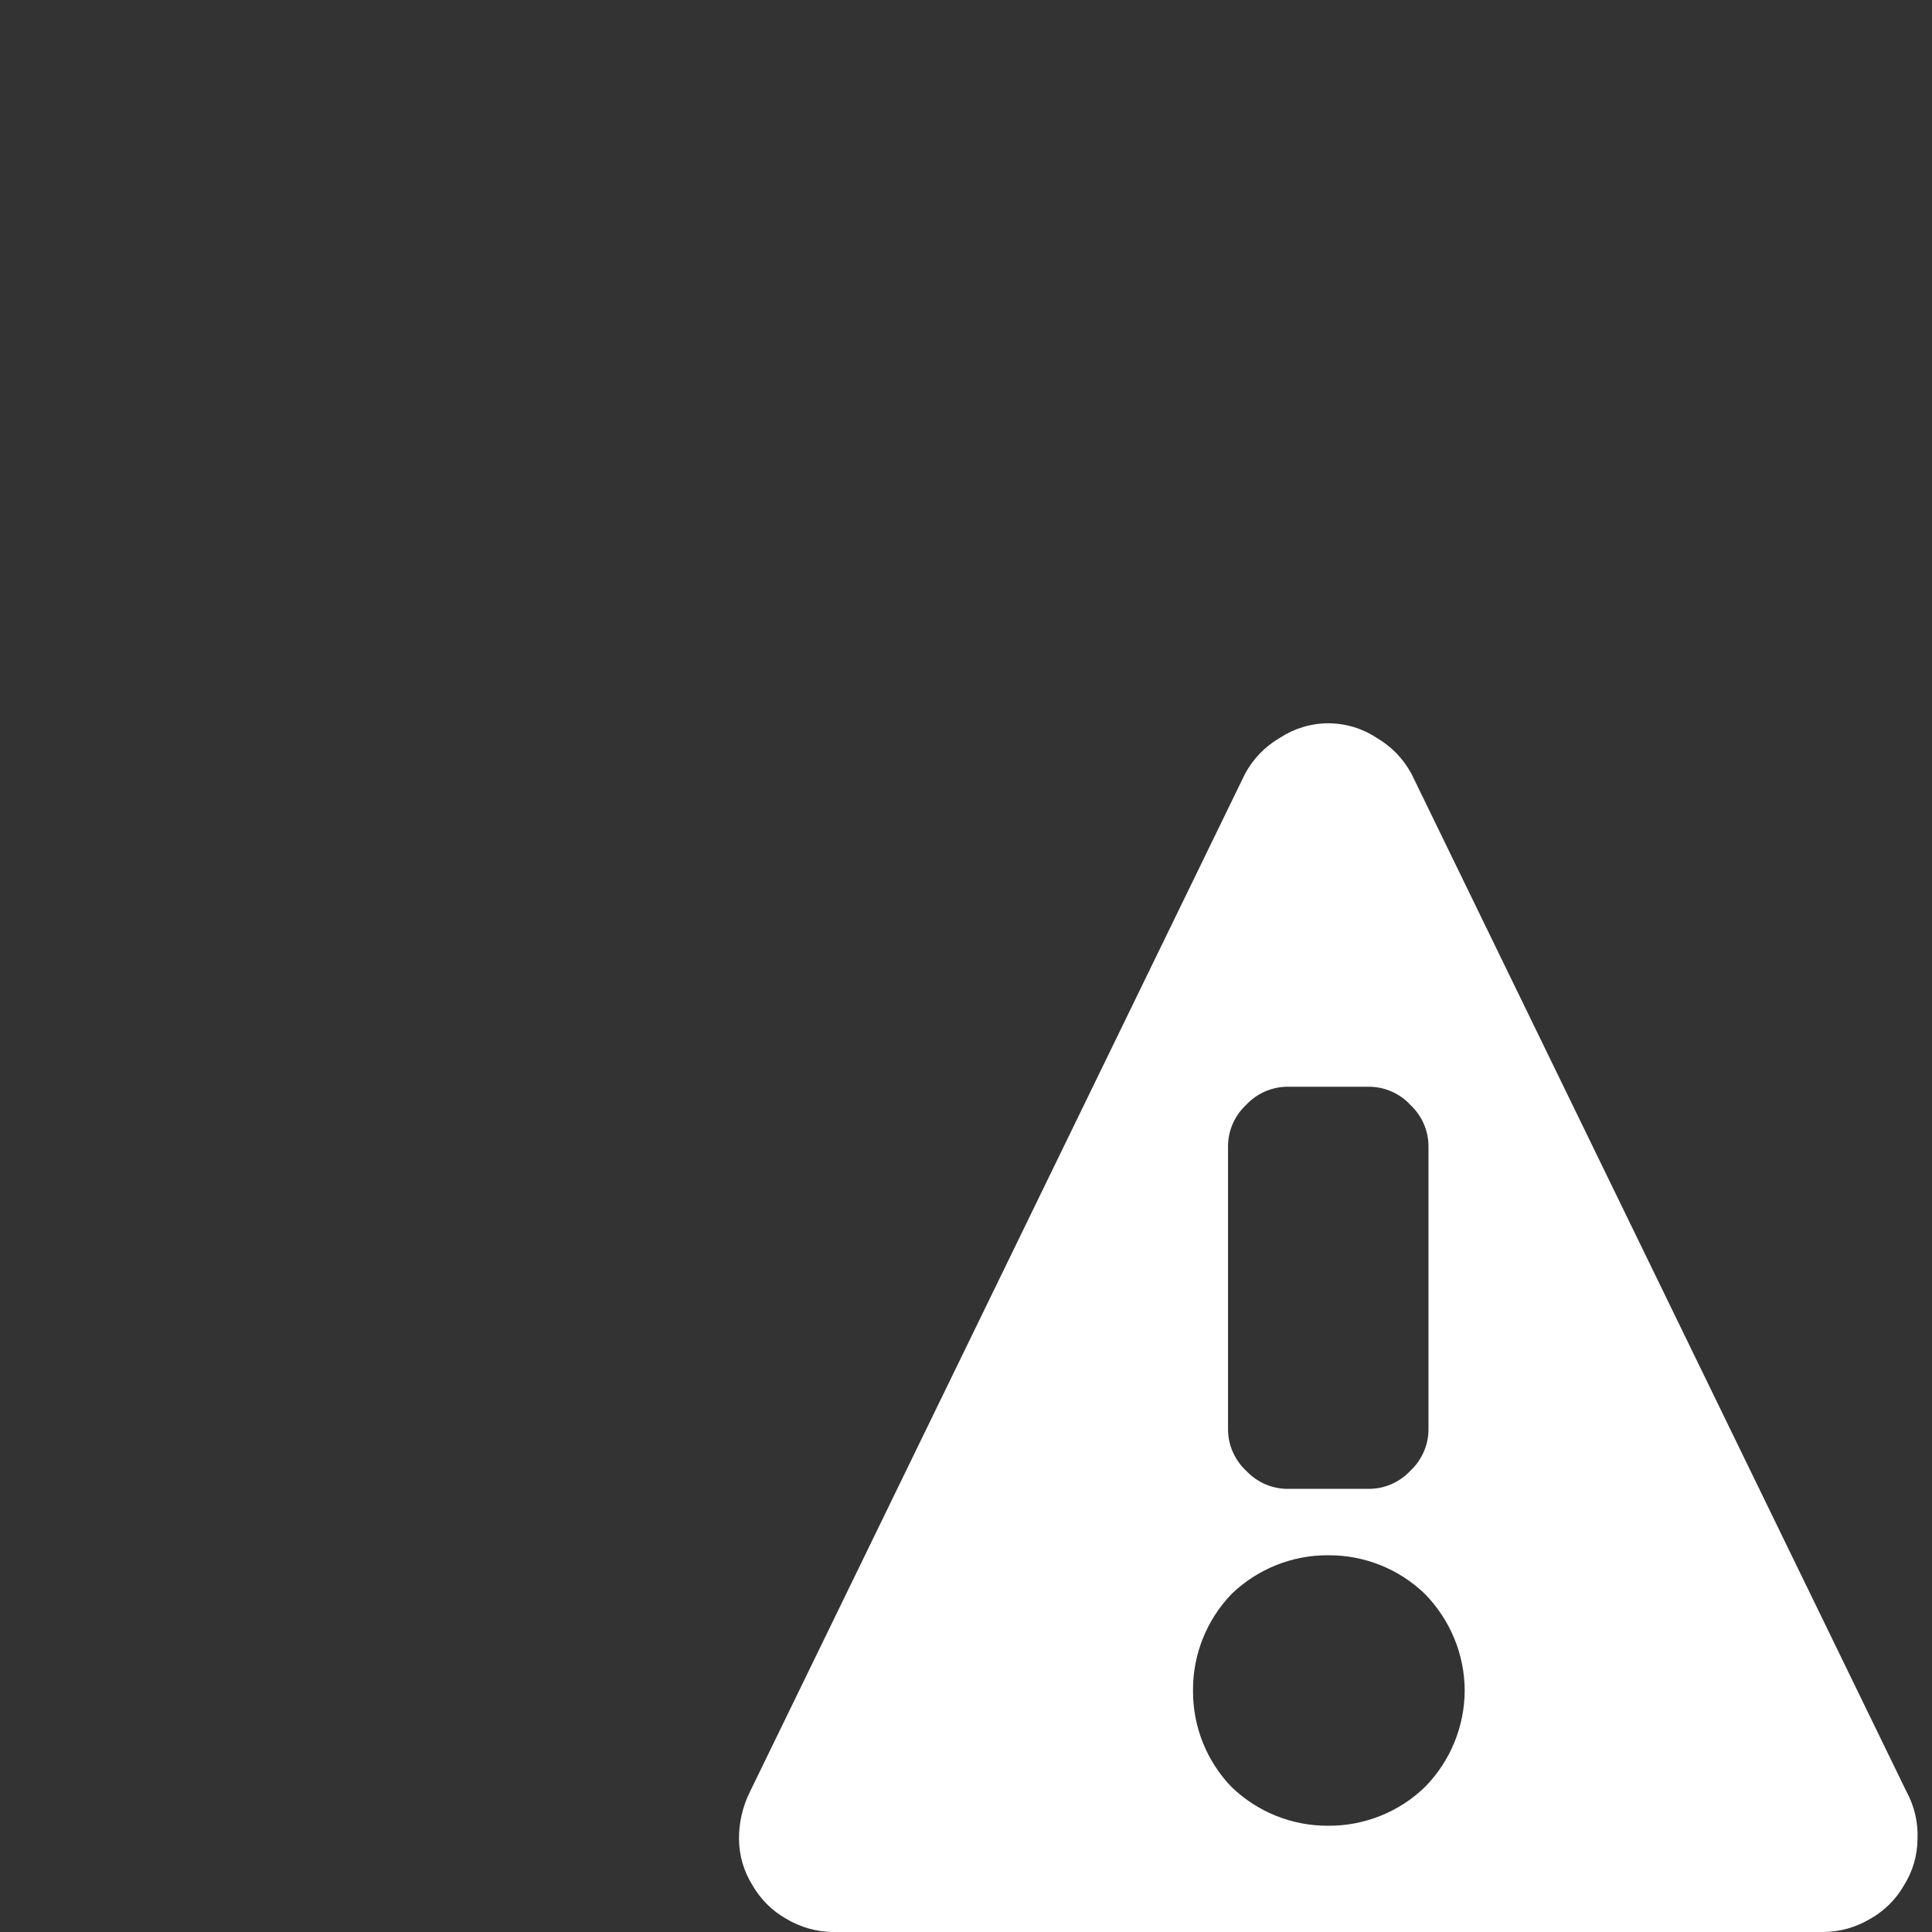 <svg width="16" height="16" viewBox="0 0 16 16" fill="none" xmlns="http://www.w3.org/2000/svg">
<rect x="0" y="0" width="16" height="16" fill="#333333" stroke="none"/>
<path d="M15.79 14.84L11.69 6.41C11.623 6.285 11.523 6.181 11.4 6.11C11.282 6.032 11.142 5.99 11 5.99C10.858 5.99 10.719 6.032 10.6 6.11C10.477 6.181 10.377 6.285 10.31 6.41L6.21 14.84C6.15 14.961 6.119 15.095 6.12 15.23C6.121 15.365 6.159 15.496 6.23 15.61C6.297 15.727 6.393 15.824 6.51 15.89C6.628 15.961 6.763 15.999 6.9 16H15.1C15.238 15.999 15.372 15.961 15.49 15.89C15.607 15.824 15.704 15.727 15.77 15.61C15.841 15.496 15.879 15.365 15.88 15.23C15.886 15.095 15.855 14.96 15.79 14.84V14.84ZM11 15.12C10.702 15.122 10.415 15.007 10.2 14.8C9.993 14.586 9.878 14.299 9.88 14C9.878 13.702 9.993 13.415 10.2 13.2C10.415 12.993 10.702 12.878 11 12.88C11.298 12.878 11.586 12.993 11.8 13.2C12.01 13.414 12.129 13.701 12.13 14C12.129 14.3 12.01 14.587 11.8 14.8C11.586 15.007 11.298 15.122 11 15.12V15.12ZM11.33 12.33H10.67C10.605 12.331 10.54 12.318 10.479 12.292C10.419 12.266 10.365 12.228 10.32 12.18C10.272 12.136 10.234 12.081 10.208 12.021C10.182 11.961 10.169 11.896 10.17 11.83V9.5C10.169 9.435 10.182 9.37 10.208 9.309C10.234 9.249 10.272 9.195 10.32 9.15C10.365 9.102 10.419 9.064 10.479 9.038C10.54 9.012 10.605 8.999 10.67 9H11.33C11.396 8.999 11.461 9.012 11.521 9.038C11.581 9.064 11.636 9.102 11.68 9.15C11.728 9.195 11.766 9.249 11.792 9.309C11.818 9.37 11.831 9.435 11.83 9.5V11.83C11.831 11.896 11.818 11.961 11.792 12.021C11.766 12.081 11.728 12.136 11.68 12.18C11.636 12.228 11.581 12.266 11.521 12.292C11.461 12.318 11.396 12.331 11.33 12.33V12.33Z" fill="white"/>
</svg>
